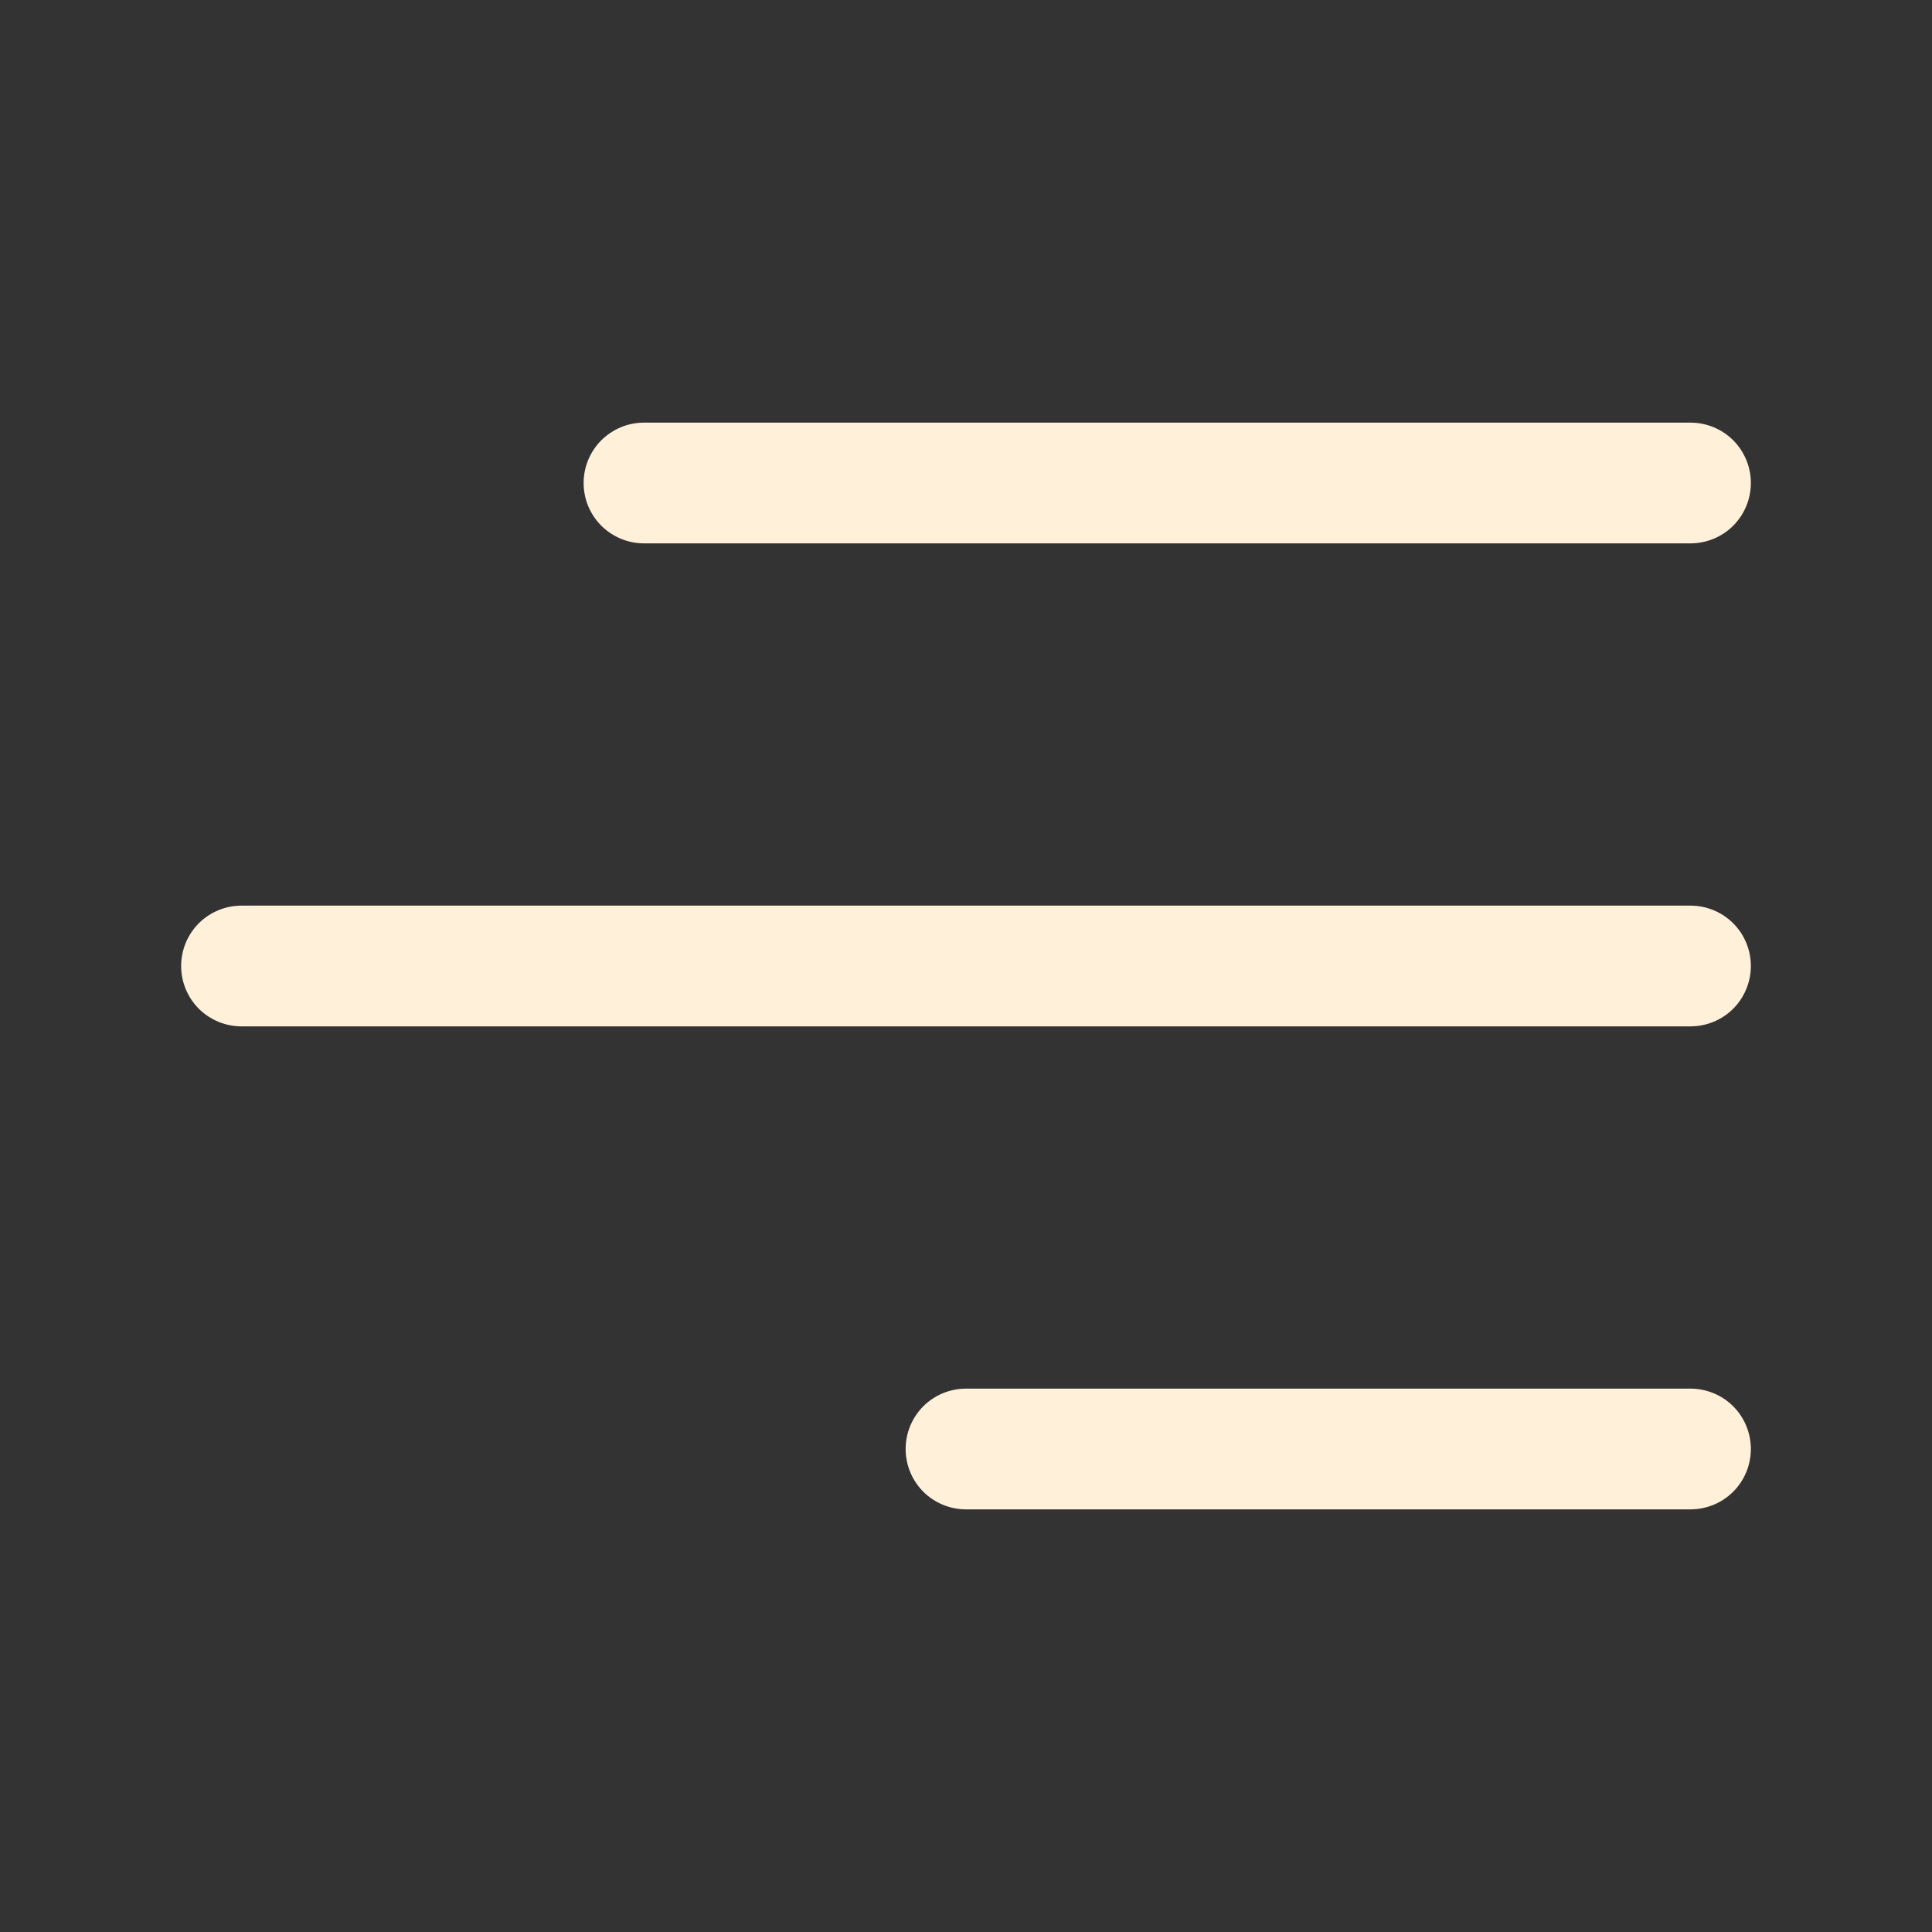 <svg width="37" height="37" viewBox="0 0 37 37" fill="none" xmlns="http://www.w3.org/2000/svg">
<rect x="0" y="0" width="37" height="37" fill="#333333" stroke="none"/>
<path d="M32.375 10.406H12.333C12.027 10.406 11.733 10.284 11.516 10.068C11.299 9.851 11.177 9.557 11.177 9.25C11.177 8.943 11.299 8.649 11.516 8.432C11.733 8.216 12.027 8.094 12.333 8.094H32.375C32.682 8.094 32.976 8.216 33.193 8.432C33.409 8.649 33.531 8.943 33.531 9.25C33.531 9.557 33.409 9.851 33.193 10.068C32.976 10.284 32.682 10.406 32.375 10.406ZM33.531 18.5C33.531 18.193 33.409 17.899 33.193 17.682C32.976 17.466 32.682 17.344 32.375 17.344H4.625C4.318 17.344 4.024 17.466 3.807 17.682C3.591 17.899 3.469 18.193 3.469 18.5C3.469 18.807 3.591 19.101 3.807 19.318C4.024 19.534 4.318 19.656 4.625 19.656H32.375C32.682 19.656 32.976 19.534 33.193 19.318C33.409 19.101 33.531 18.807 33.531 18.5ZM33.531 27.75C33.531 27.443 33.409 27.149 33.193 26.932C32.976 26.716 32.682 26.594 32.375 26.594H18.5C18.193 26.594 17.899 26.716 17.682 26.932C17.466 27.149 17.344 27.443 17.344 27.75C17.344 28.057 17.466 28.351 17.682 28.568C17.899 28.784 18.193 28.906 18.5 28.906H32.375C32.682 28.906 32.976 28.784 33.193 28.568C33.409 28.351 33.531 28.057 33.531 27.75Z" fill="#FFF0DA"/>
</svg>
